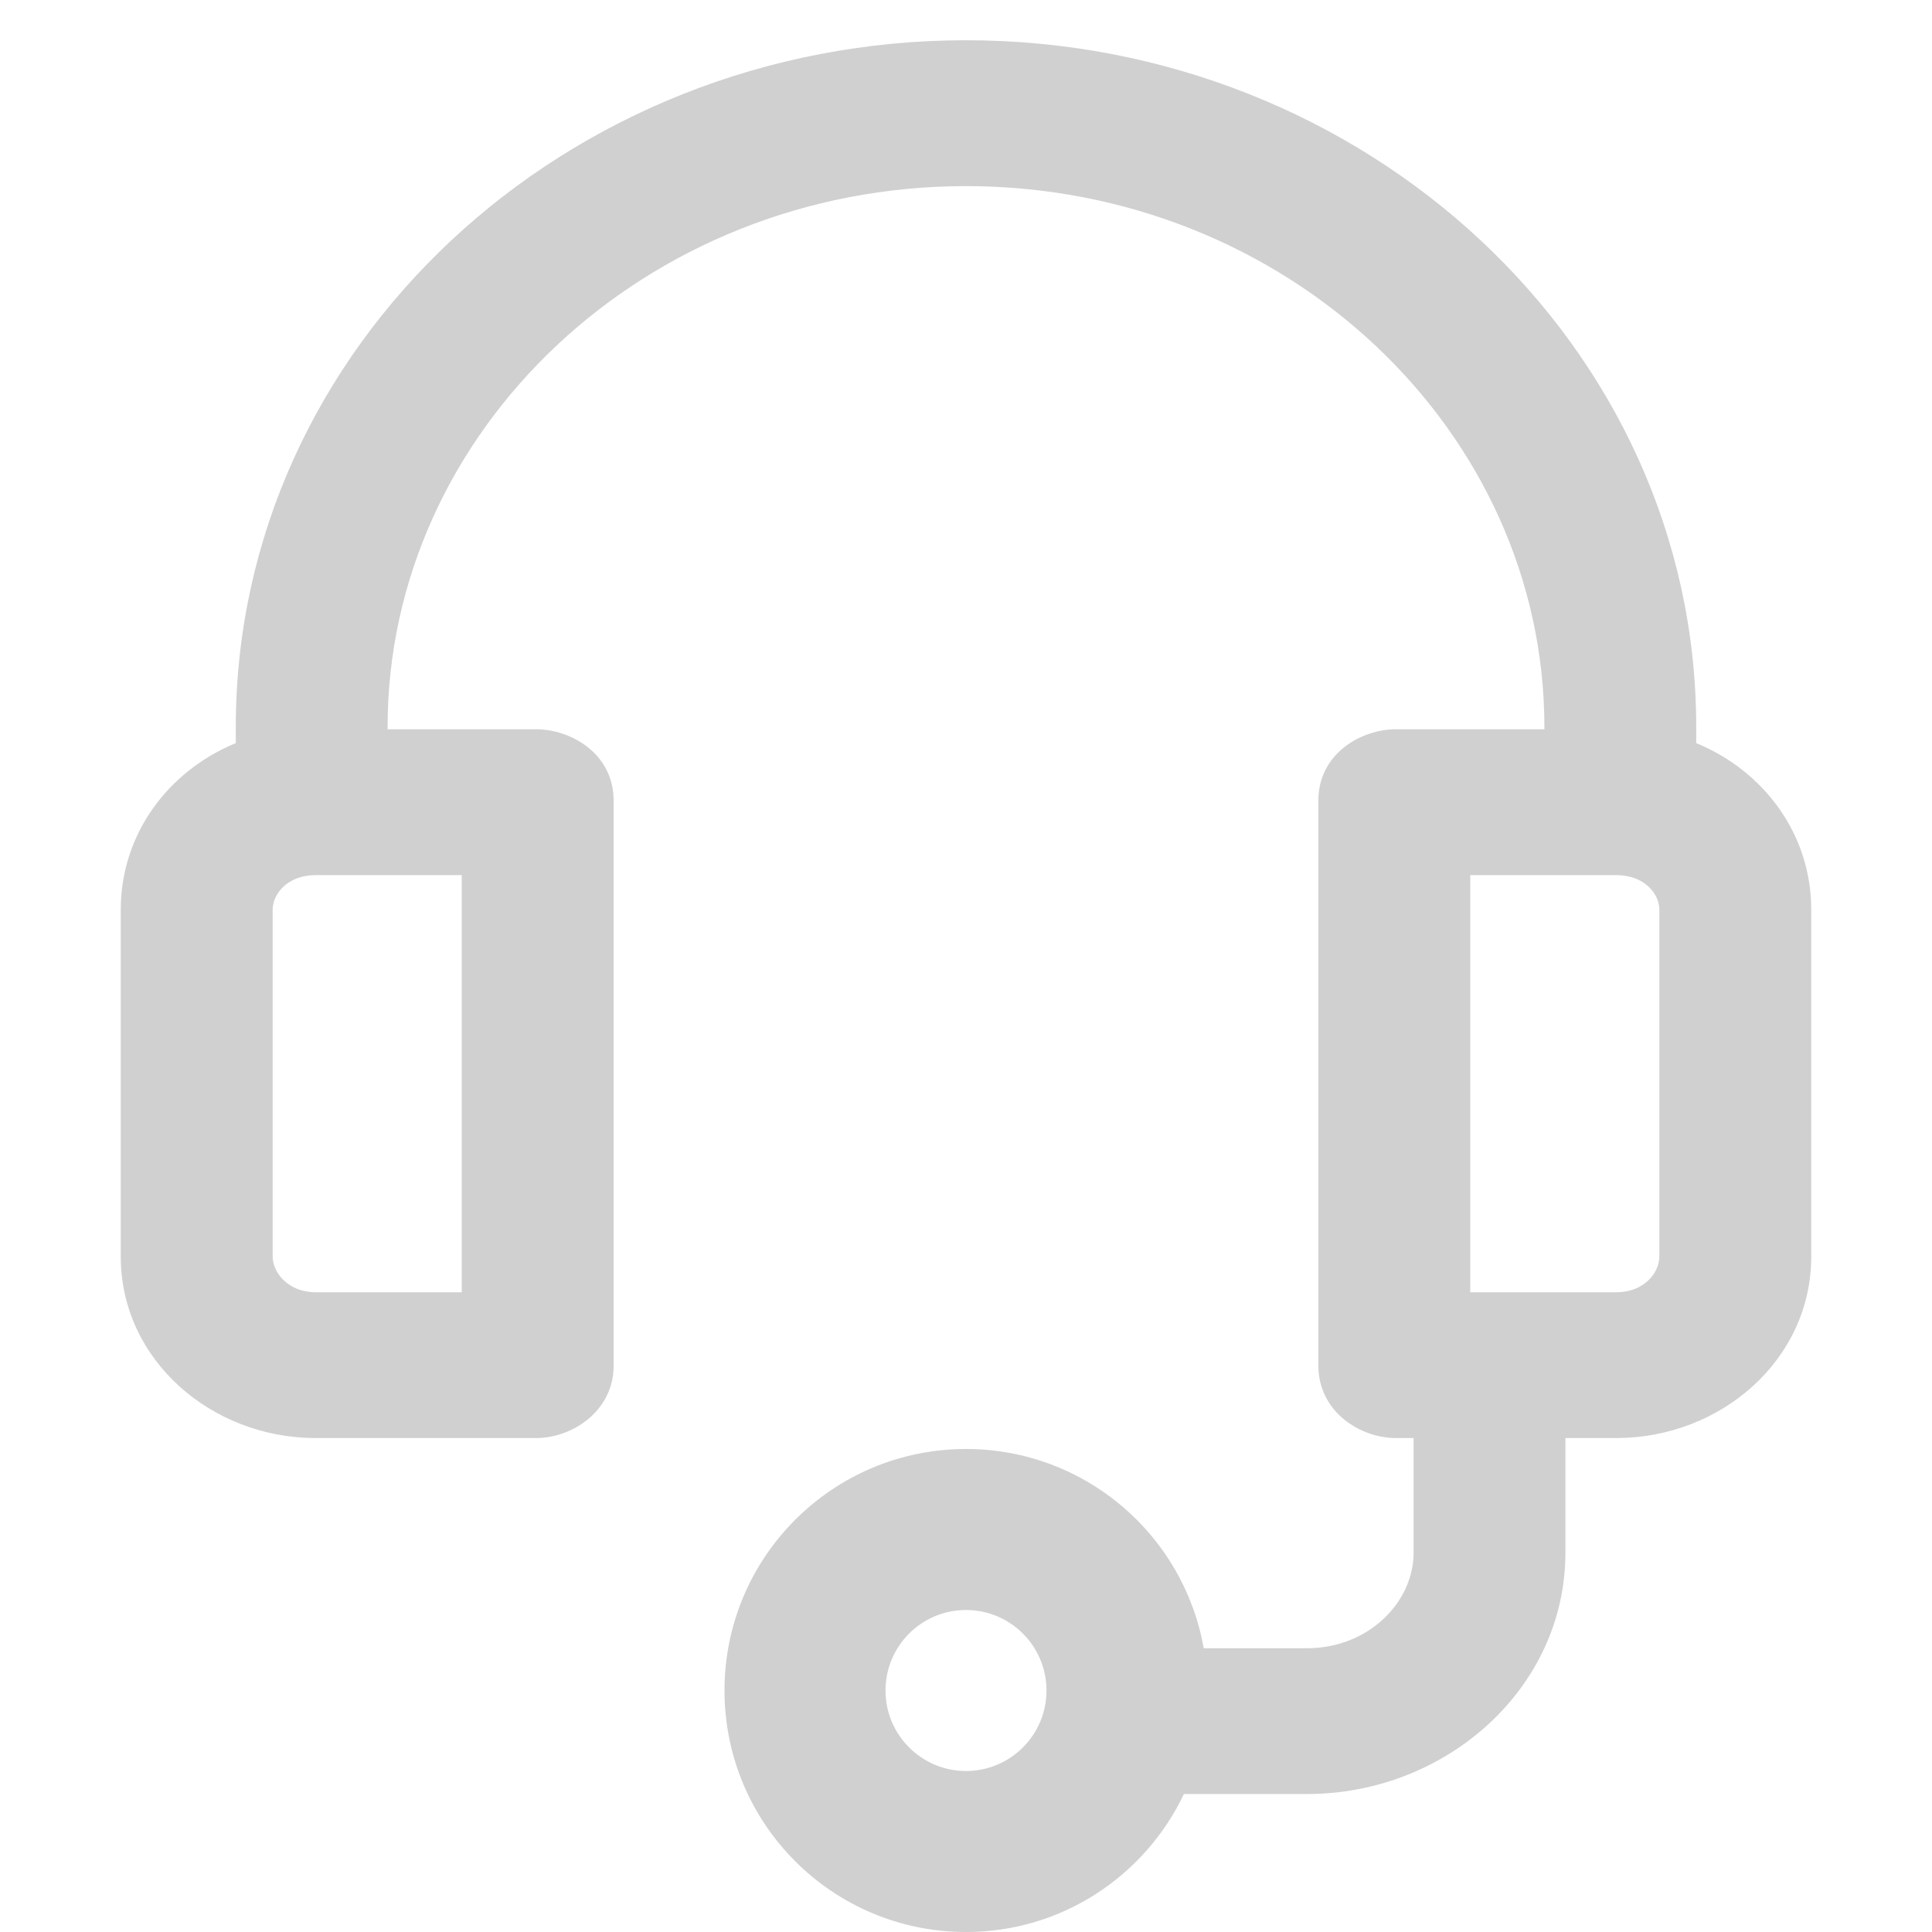 <svg width="24" height="24" viewBox="0 0 24 24" fill="none" xmlns="http://www.w3.org/2000/svg">
<g clip-path="url(#clip0_11676_59928)">
<path d="M12 0.5C16.964 0.5 21.071 4.294 21.071 9.031V9.231C21.911 9.577 22.5 10.361 22.5 11.301V15.609C22.5 16.898 21.37 17.864 20.079 17.864H19.446V19.291C19.446 20.971 17.966 22.286 16.236 22.286H14.707C14.225 23.299 13.196 24 12 24C10.343 24 9 22.657 9 21C9 19.343 10.343 18 12 18C13.478 18 14.705 19.068 14.953 20.475H16.236C17.002 20.475 17.56 19.9 17.56 19.291V17.864H17.34C16.897 17.864 16.377 17.538 16.377 16.963V9.947C16.377 9.352 16.921 9.059 17.34 9.059H19.185V9.031C19.185 5.357 15.986 2.312 12 2.312C8.015 2.312 4.815 5.357 4.815 9.031V9.059H6.66C7.079 9.059 7.623 9.352 7.623 9.947V16.963C7.623 17.53 7.107 17.864 6.66 17.864H3.921C2.63 17.864 1.5 16.898 1.5 15.609V11.301C1.5 10.361 2.089 9.577 2.929 9.231V9.031C2.929 4.294 7.036 0.5 12 0.5ZM12 20C11.448 20 11 20.448 11 21C11 21.552 11.448 22 12 22C12.552 22 13 21.552 13 21C13 20.448 12.552 20 12 20ZM3.921 10.871C3.57 10.871 3.387 11.106 3.387 11.301V15.609C3.387 15.81 3.582 16.053 3.921 16.053H5.736V10.871H3.921ZM18.264 16.053H20.079C20.42 16.053 20.613 15.813 20.613 15.609V11.301C20.613 11.106 20.43 10.871 20.079 10.871H18.264V16.053Z" fill="#151418" fill-opacity="0.2"/>
</g>
<defs>
<clipPath id="clip0_11676_59928">
<rect width="24" height="24" fill="white"/>
</clipPath>
</defs>
</svg>
